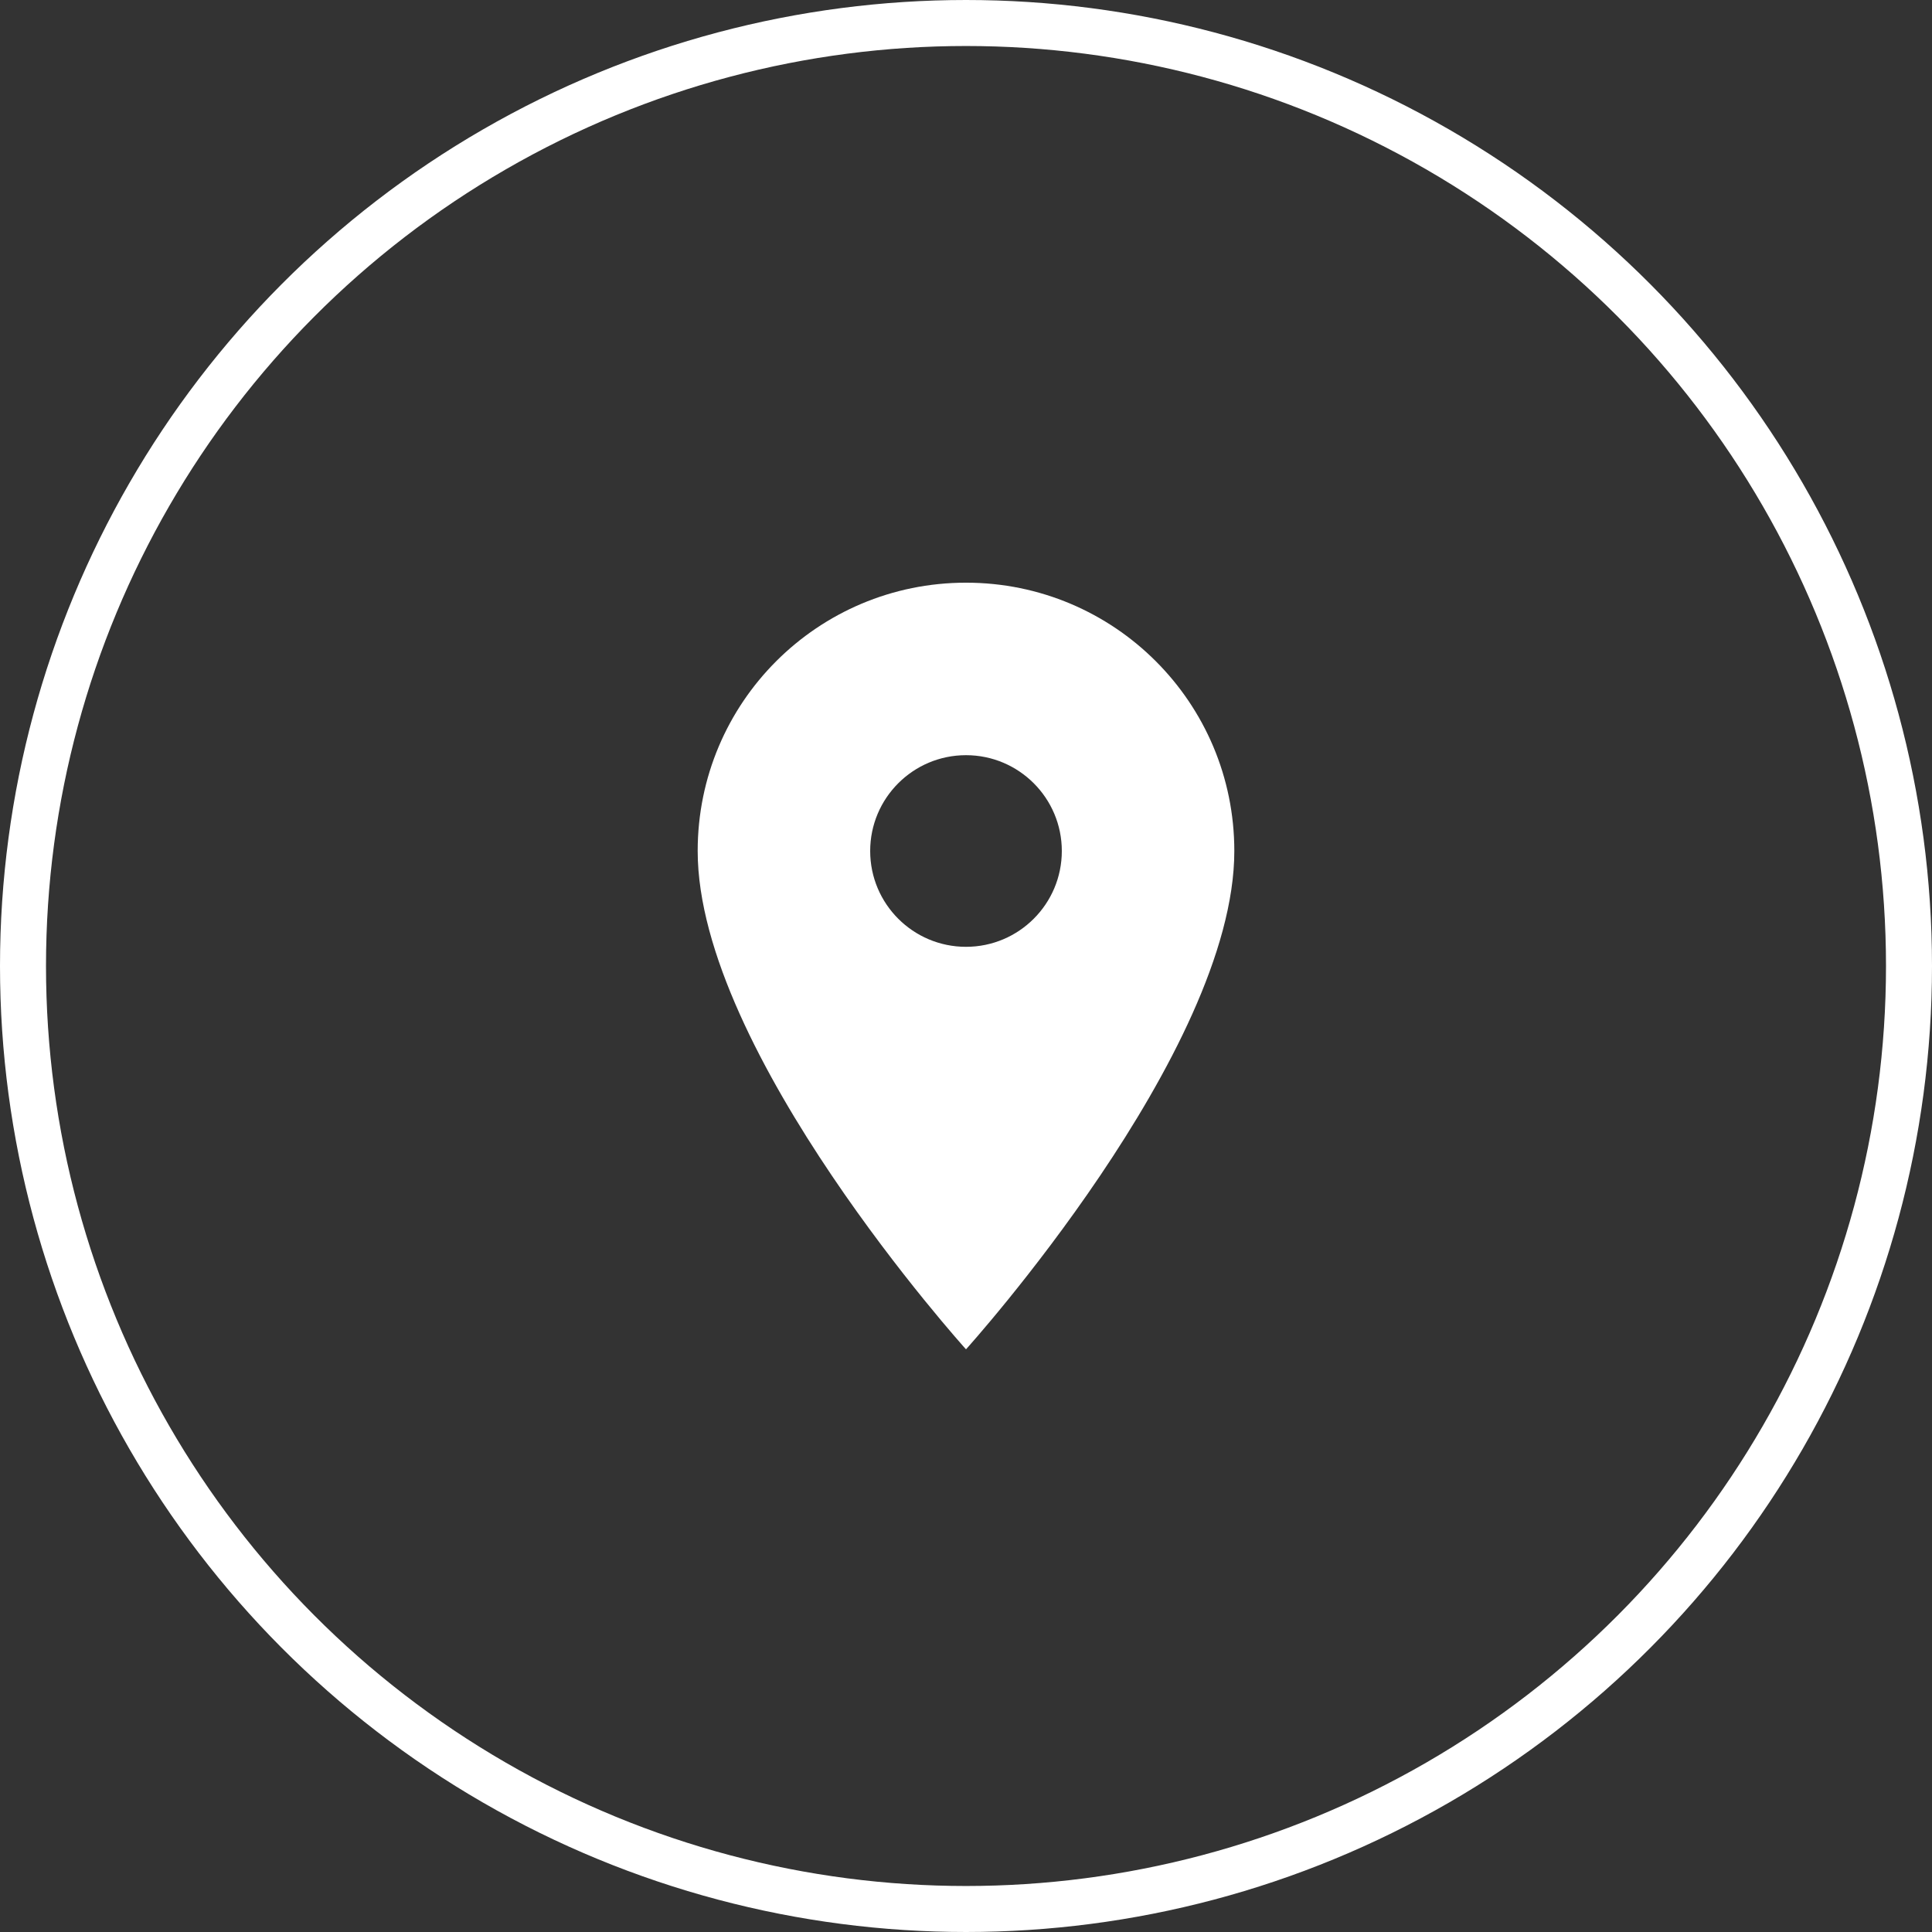 <svg width="42" height="42" viewBox="0 0 42 42" fill="none" xmlns="http://www.w3.org/2000/svg">
<rect x="0" y="0" width="42" height="42" fill="#333333" stroke="none"/>
<circle cx="21" cy="21" r="20.5" stroke="white"/>
<g clip-path="url(#clip0_58_78)">
<path d="M21 12.667C17.775 12.667 15.167 15.275 15.167 18.5C15.167 22.875 21 29.333 21 29.333C21 29.333 26.833 22.875 26.833 18.5C26.833 15.275 24.225 12.667 21 12.667ZM21 20.583C19.85 20.583 18.917 19.65 18.917 18.5C18.917 17.35 19.85 16.417 21 16.417C22.15 16.417 23.083 17.35 23.083 18.5C23.083 19.65 22.15 20.583 21 20.583Z" fill="white"/>
</g>
<defs>
<clipPath id="clip0_58_78">
<rect width="20" height="20" fill="white" transform="translate(11 11)"/>
</clipPath>
</defs>
</svg>
